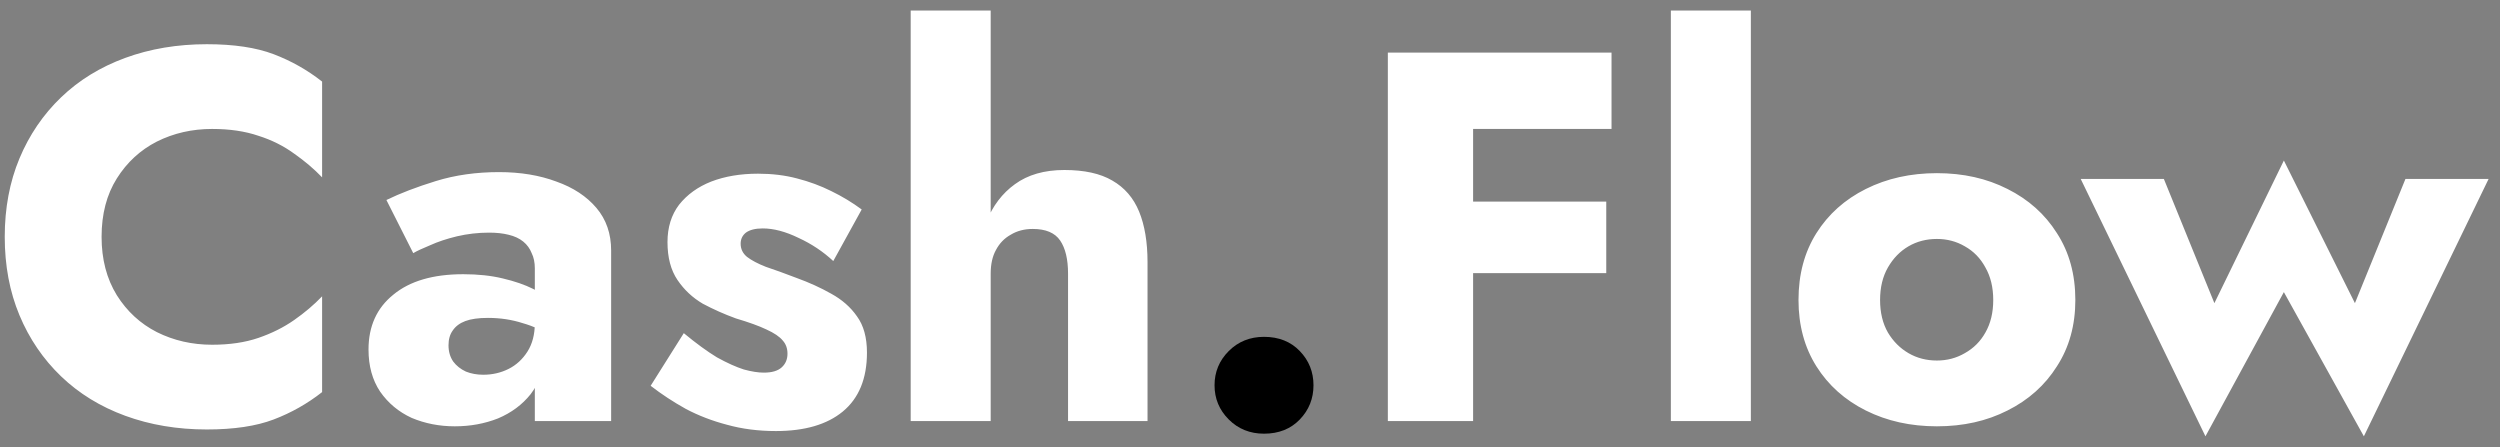 <svg width="190" height="34" viewBox="0 0 190 34" fill="none" xmlns="http://www.w3.org/2000/svg">
<rect x="0" y="0" width="190" height="34" fill="#808080" stroke="none"/>
<path d="M7.72 18C7.72 19.707 8.107 21.187 8.88 22.44C9.653 23.667 10.667 24.6 11.92 25.24C13.2 25.88 14.6 26.2 16.12 26.2C17.453 26.2 18.627 26.027 19.64 25.68C20.653 25.333 21.56 24.88 22.36 24.32C23.16 23.76 23.867 23.16 24.48 22.52V29.8C23.36 30.68 22.133 31.373 20.8 31.88C19.467 32.387 17.773 32.64 15.72 32.64C13.48 32.64 11.413 32.293 9.52 31.6C7.627 30.907 6 29.907 4.64 28.6C3.28 27.293 2.227 25.747 1.48 23.96C0.733 22.173 0.36 20.187 0.36 18C0.36 15.813 0.733 13.827 1.48 12.04C2.227 10.253 3.28 8.707 4.64 7.4C6 6.093 7.627 5.093 9.52 4.4C11.413 3.707 13.48 3.36 15.72 3.36C17.773 3.36 19.467 3.613 20.8 4.12C22.133 4.627 23.36 5.32 24.48 6.2V13.48C23.867 12.84 23.16 12.24 22.36 11.68C21.56 11.093 20.653 10.64 19.64 10.32C18.627 9.973 17.453 9.8 16.12 9.8C14.6 9.8 13.2 10.12 11.92 10.76C10.667 11.4 9.653 12.333 8.88 13.56C8.107 14.787 7.72 16.267 7.72 18ZM34.087 26.24C34.087 26.72 34.207 27.133 34.447 27.48C34.687 27.8 35.007 28.053 35.407 28.24C35.807 28.4 36.247 28.48 36.727 28.48C37.42 28.48 38.06 28.333 38.647 28.04C39.233 27.747 39.714 27.307 40.087 26.72C40.46 26.133 40.647 25.413 40.647 24.56L41.287 26.96C41.287 28.133 40.967 29.133 40.327 29.96C39.687 30.76 38.86 31.373 37.847 31.8C36.834 32.2 35.74 32.4 34.567 32.4C33.394 32.4 32.3 32.187 31.287 31.76C30.3 31.307 29.5 30.64 28.887 29.76C28.3 28.88 28.007 27.813 28.007 26.56C28.007 24.8 28.634 23.413 29.887 22.4C31.14 21.36 32.913 20.84 35.207 20.84C36.327 20.84 37.327 20.947 38.207 21.16C39.114 21.373 39.887 21.64 40.527 21.96C41.167 22.28 41.647 22.613 41.967 22.96V25.64C41.327 25.16 40.58 24.8 39.727 24.56C38.9 24.293 38.02 24.16 37.087 24.16C36.367 24.16 35.794 24.24 35.367 24.4C34.94 24.56 34.62 24.8 34.407 25.12C34.194 25.413 34.087 25.787 34.087 26.24ZM31.407 19.24L29.367 15.2C30.407 14.693 31.66 14.213 33.127 13.76C34.593 13.307 36.194 13.08 37.927 13.08C39.553 13.08 41.007 13.32 42.287 13.8C43.567 14.253 44.58 14.92 45.327 15.8C46.074 16.68 46.447 17.76 46.447 19.04V32H40.647V20.4C40.647 19.947 40.567 19.56 40.407 19.24C40.273 18.893 40.06 18.6 39.767 18.36C39.474 18.12 39.1 17.947 38.647 17.84C38.22 17.733 37.727 17.68 37.167 17.68C36.34 17.68 35.527 17.773 34.727 17.96C33.953 18.147 33.273 18.373 32.687 18.64C32.1 18.88 31.674 19.08 31.407 19.24ZM51.969 25.32C52.903 26.093 53.743 26.707 54.489 27.16C55.263 27.587 55.943 27.893 56.529 28.08C57.116 28.24 57.623 28.32 58.049 28.32C58.663 28.32 59.116 28.187 59.409 27.92C59.703 27.653 59.849 27.307 59.849 26.88C59.849 26.48 59.729 26.147 59.489 25.88C59.249 25.587 58.836 25.307 58.249 25.04C57.689 24.773 56.916 24.493 55.929 24.2C55.049 23.88 54.209 23.507 53.409 23.08C52.636 22.627 51.996 22.027 51.489 21.28C50.983 20.533 50.729 19.573 50.729 18.4C50.729 17.28 51.023 16.333 51.609 15.56C52.223 14.787 53.036 14.2 54.049 13.8C55.089 13.4 56.276 13.2 57.609 13.2C58.676 13.2 59.663 13.32 60.569 13.56C61.503 13.8 62.369 14.12 63.169 14.52C63.996 14.92 64.769 15.387 65.489 15.92L63.329 19.84C62.556 19.12 61.676 18.533 60.689 18.08C59.703 17.6 58.796 17.36 57.969 17.36C57.409 17.36 56.983 17.467 56.689 17.68C56.423 17.893 56.289 18.173 56.289 18.52C56.289 18.92 56.449 19.253 56.769 19.52C57.116 19.787 57.596 20.04 58.209 20.28C58.849 20.493 59.623 20.773 60.529 21.12C61.489 21.467 62.369 21.867 63.169 22.32C63.996 22.773 64.649 23.347 65.129 24.04C65.636 24.733 65.889 25.653 65.889 26.8C65.889 28.773 65.276 30.267 64.049 31.28C62.849 32.267 61.156 32.76 58.969 32.76C57.636 32.76 56.396 32.6 55.249 32.28C54.129 31.987 53.089 31.587 52.129 31.08C51.169 30.547 50.276 29.96 49.449 29.32L51.969 25.32ZM75.292 0.8V32H69.212V0.8H75.292ZM81.172 20.8C81.172 19.707 80.972 18.867 80.572 18.28C80.172 17.693 79.478 17.4 78.492 17.4C77.852 17.4 77.292 17.547 76.812 17.84C76.332 18.107 75.958 18.493 75.692 19C75.425 19.48 75.292 20.08 75.292 20.8H74.252C74.252 19.333 74.492 18.013 74.972 16.84C75.452 15.64 76.172 14.693 77.132 14C78.118 13.28 79.372 12.92 80.892 12.92C82.412 12.92 83.625 13.187 84.532 13.72C85.465 14.253 86.145 15.04 86.572 16.08C86.998 17.12 87.212 18.4 87.212 19.92V32H81.172V20.8ZM109.956 9.8V4H122.476V9.8H109.956ZM109.956 20.76V15.32H122.076V20.76H109.956ZM105.476 4H111.956V32H105.476V4ZM126.985 0.8H133.065V32H126.985V0.8ZM136.686 22.8C136.686 20.853 137.14 19.16 138.046 17.72C138.953 16.28 140.206 15.16 141.806 14.36C143.406 13.56 145.206 13.16 147.206 13.16C149.206 13.16 150.993 13.56 152.566 14.36C154.166 15.16 155.42 16.28 156.326 17.72C157.26 19.16 157.726 20.853 157.726 22.8C157.726 24.72 157.26 26.4 156.326 27.84C155.42 29.28 154.166 30.4 152.566 31.2C150.993 32 149.206 32.4 147.206 32.4C145.206 32.4 143.406 32 141.806 31.2C140.206 30.4 138.953 29.28 138.046 27.84C137.14 26.4 136.686 24.72 136.686 22.8ZM142.886 22.8C142.886 23.76 143.086 24.587 143.486 25.28C143.886 25.947 144.406 26.467 145.046 26.84C145.686 27.213 146.406 27.4 147.206 27.4C147.98 27.4 148.686 27.213 149.326 26.84C149.993 26.467 150.513 25.947 150.886 25.28C151.286 24.587 151.486 23.76 151.486 22.8C151.486 21.84 151.286 21.013 150.886 20.32C150.513 19.627 149.993 19.093 149.326 18.72C148.686 18.347 147.98 18.16 147.206 18.16C146.406 18.16 145.686 18.347 145.046 18.72C144.406 19.093 143.886 19.627 143.486 20.32C143.086 21.013 142.886 21.84 142.886 22.8ZM158.134 13.6H164.454L168.294 23.04L173.574 12.2L178.974 23.04L182.814 13.6H189.134L179.654 33.16L173.574 22.2L167.614 33.16L158.134 13.6Z" fill="white"/>
<path d="M92.305 29.28C92.305 28.267 92.665 27.4 93.385 26.68C94.105 25.96 94.998 25.6 96.065 25.6C97.185 25.6 98.092 25.96 98.785 26.68C99.478 27.4 99.825 28.267 99.825 29.28C99.825 30.293 99.478 31.16 98.785 31.88C98.092 32.6 97.185 32.96 96.065 32.96C94.998 32.96 94.105 32.6 93.385 31.88C92.665 31.16 92.305 30.293 92.305 29.28Z" fill="black"/>
</svg>
